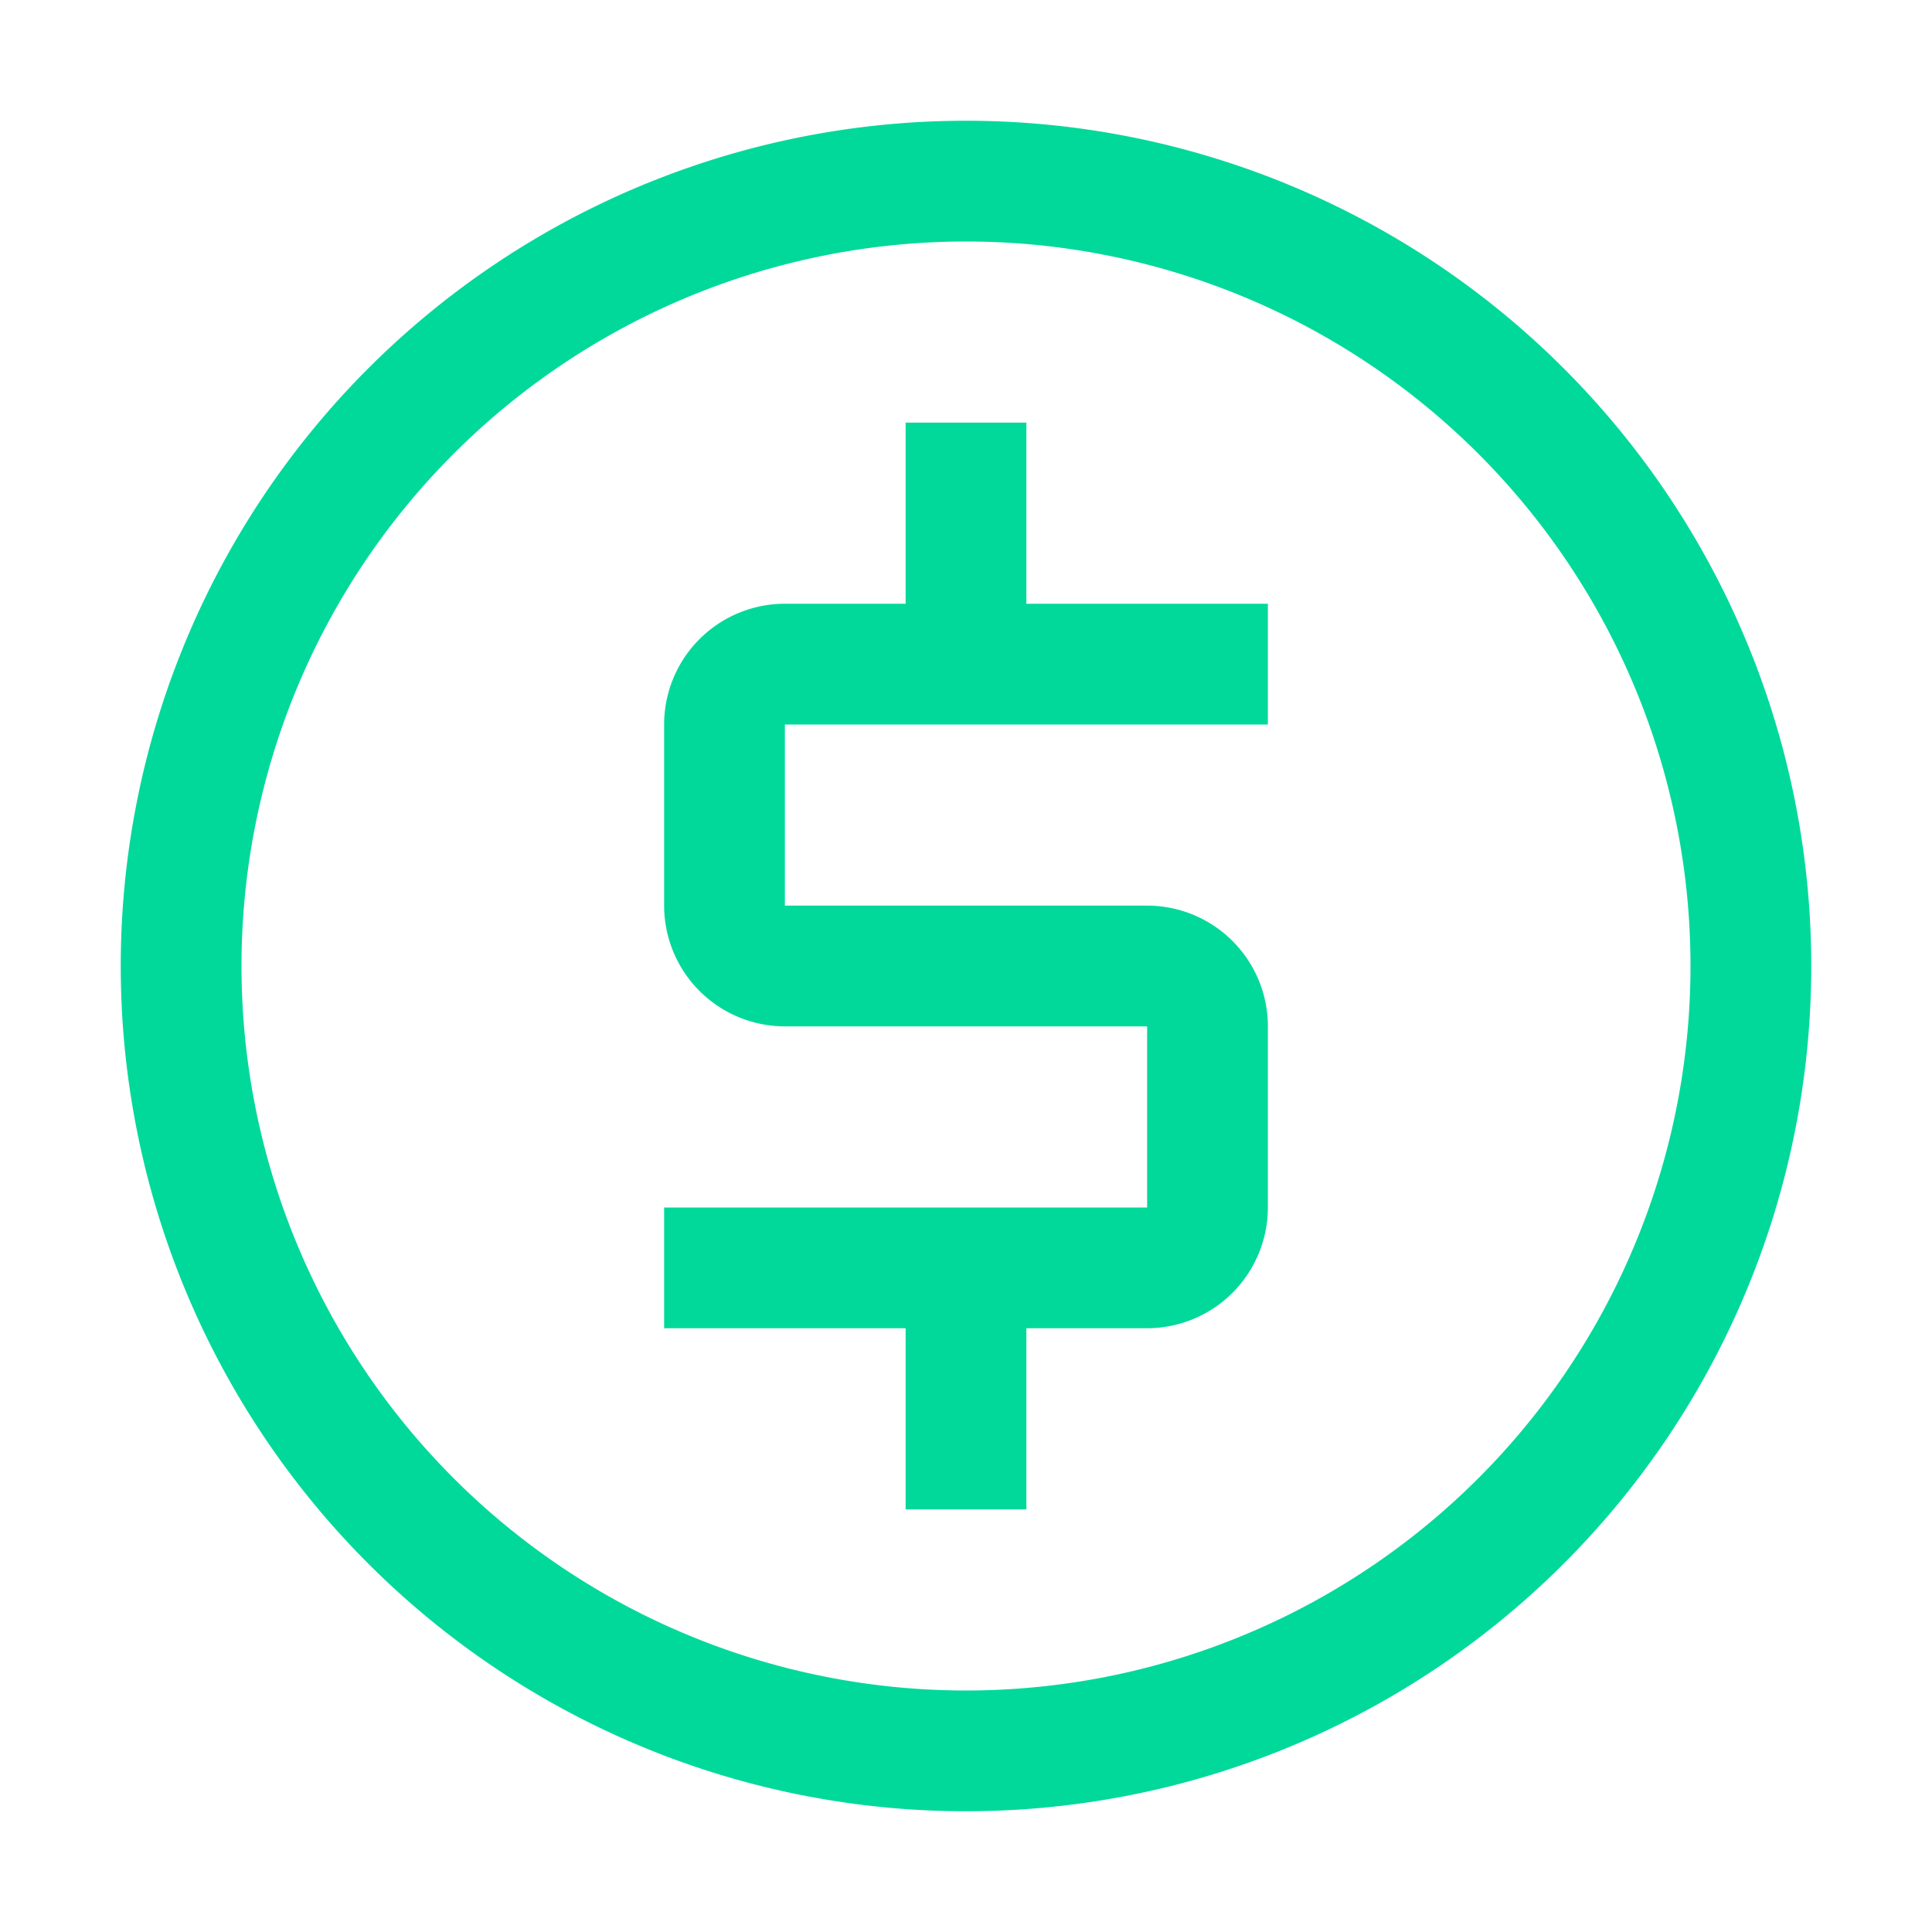 <svg xmlns="http://www.w3.org/2000/svg" width="80" height="80" viewBox="0 0 80 80"><g transform="translate(2518 1374)"><rect width="80" height="80" transform="translate(-2518 -1374)" fill="none"/><g transform="translate(-2518 -1374)"><path d="M36,19.5v-5H26V7H21v7.5H16a5,5,0,0,0-5,5V27a5.005,5.005,0,0,0,5,5H31v7.5H11v5H21V52h5V44.5h5a5.006,5.006,0,0,0,5-5V32a5,5,0,0,0-5-5H16V19.5Z" transform="translate(16.5 10.5)" fill="#01d99b"/><path d="M37,7A30,30,0,1,1,7,37,30,30,0,0,1,37,7m0-5A35,35,0,1,0,72,37,35,35,0,0,0,37,2Z" transform="translate(3 3)" fill="#01d99b"/><rect width="80" height="80" fill="none"/></g></g></svg>